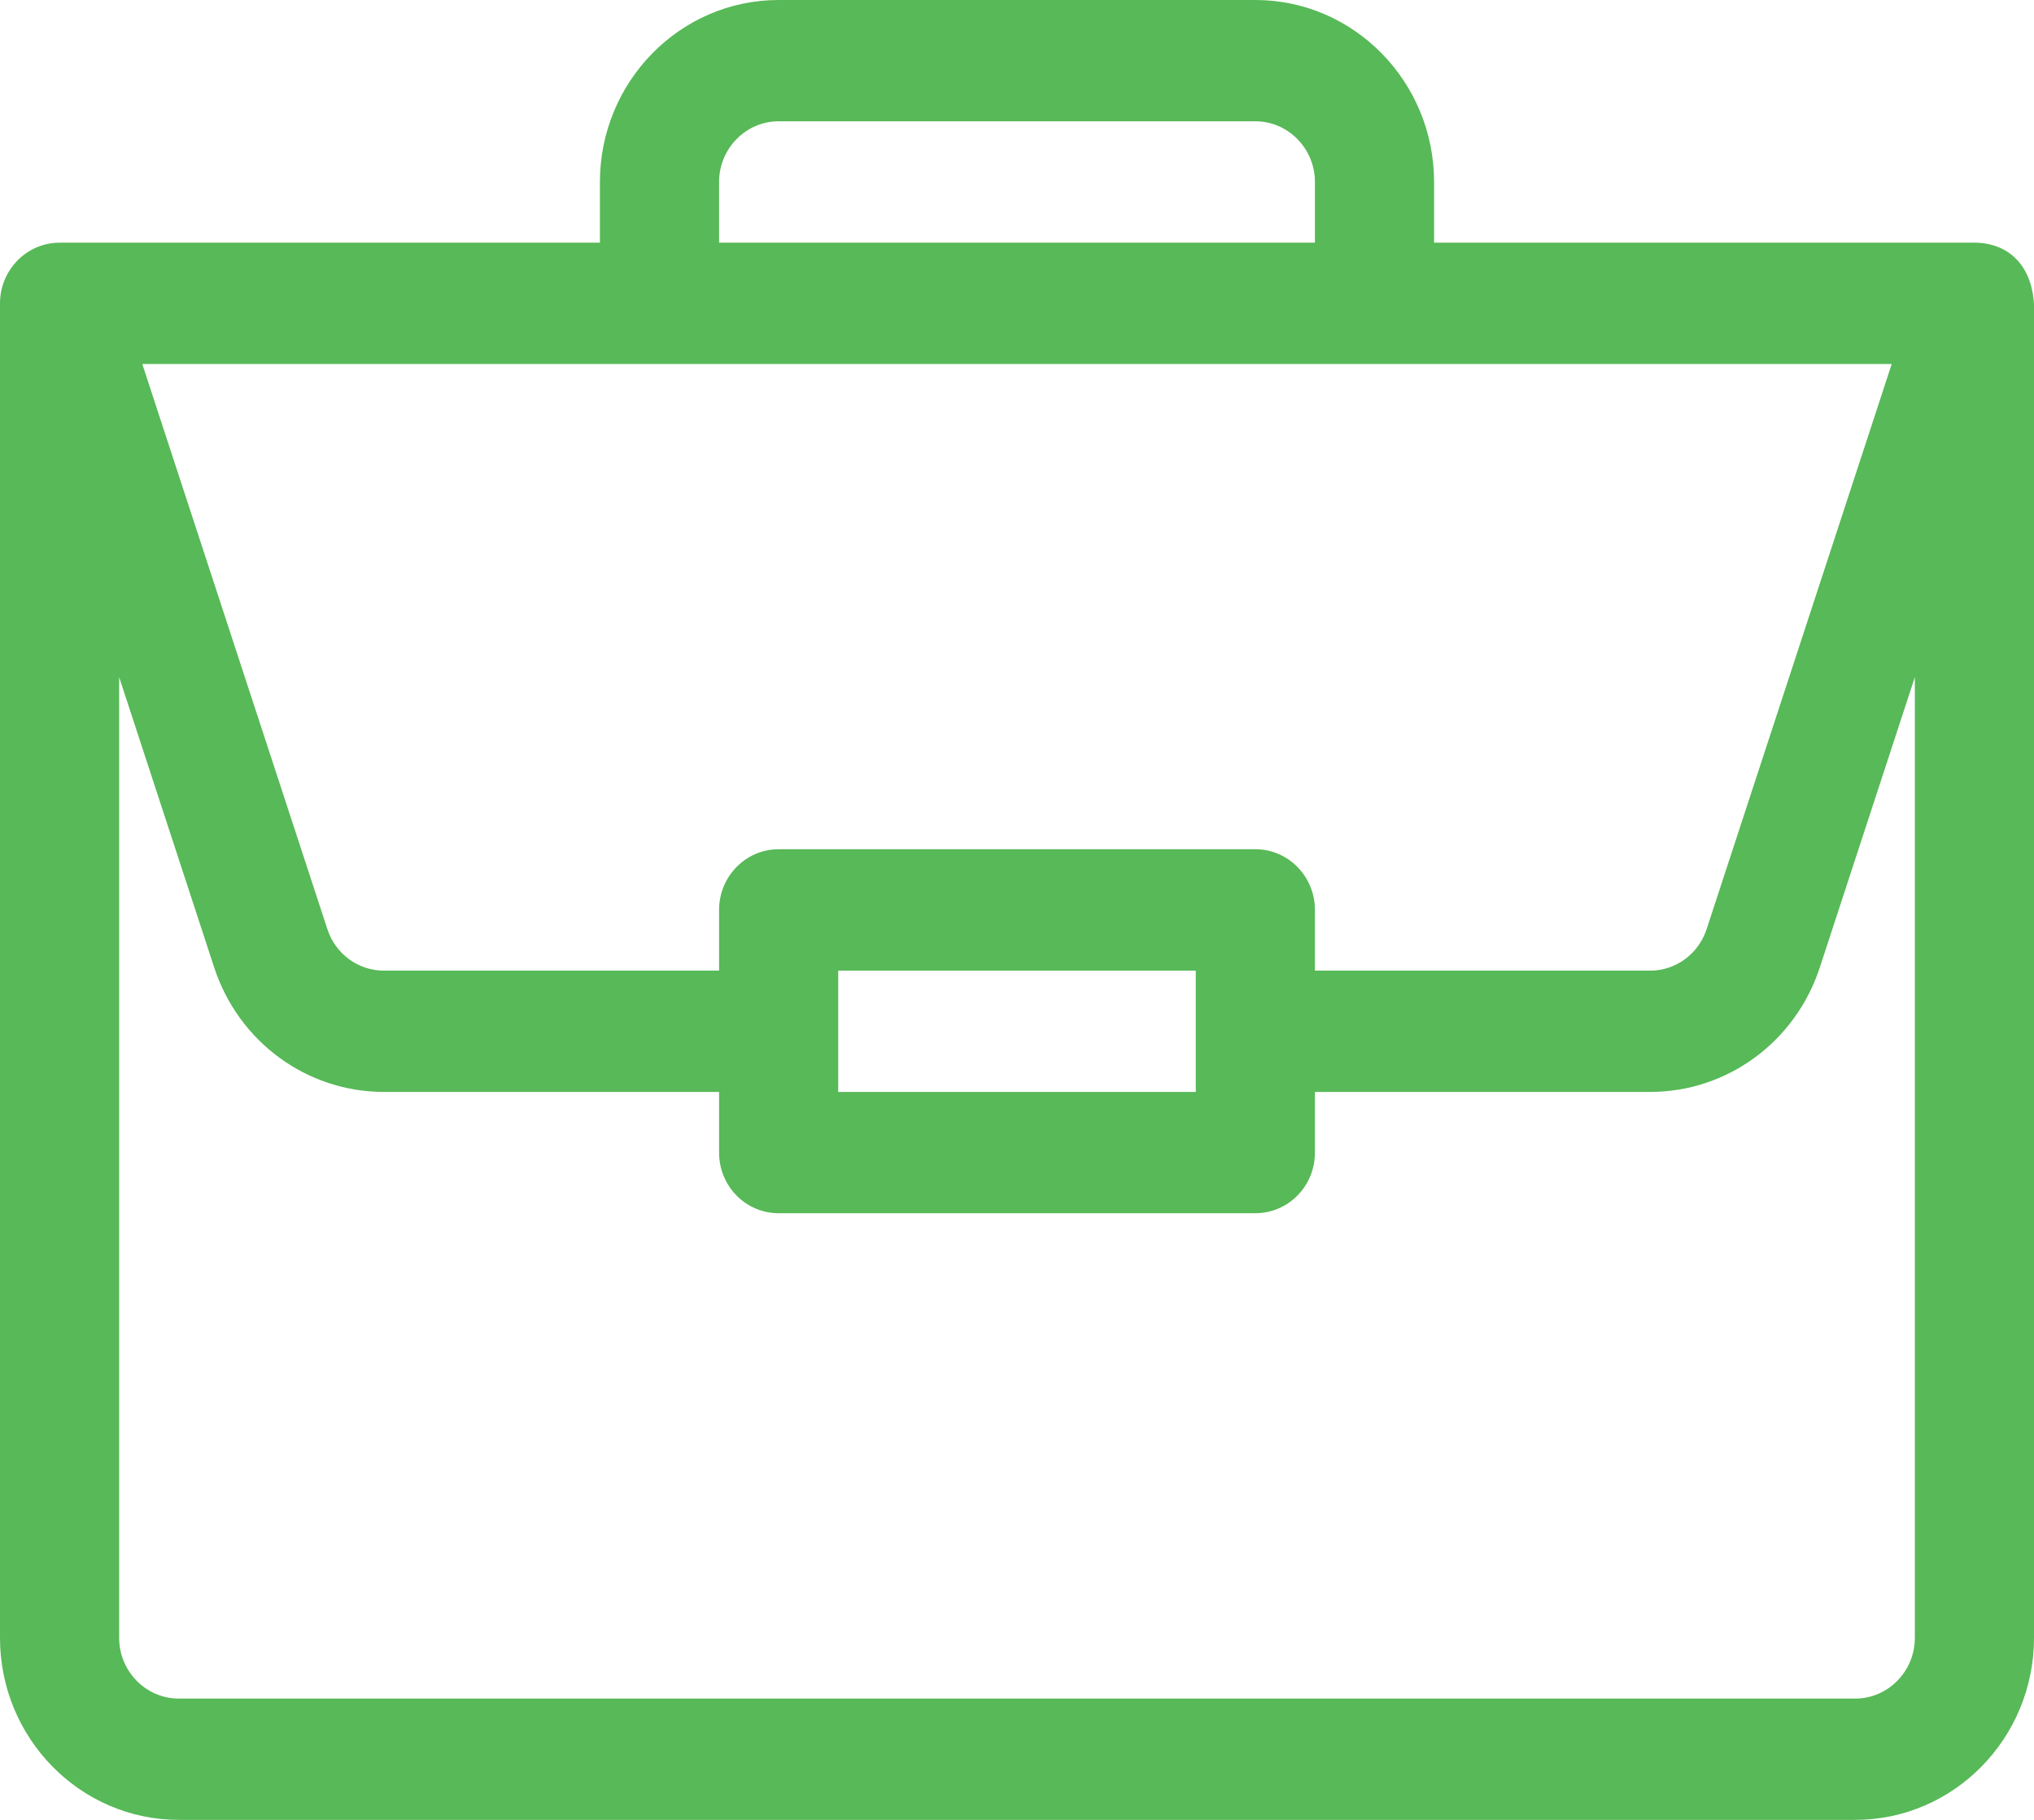 <svg width="19" height="17" viewBox="0 0 19 17" fill="none" xmlns="http://www.w3.org/2000/svg">
<path d="M18.447 2.267C18.446 2.267 18.445 2.267 18.443 2.267H13.396V1.7C13.396 0.763 12.647 0 11.727 0H7.273C6.353 0 5.604 0.763 5.604 1.7V2.267H0.557C0.247 2.267 0 2.525 0 2.833V15.3C0 16.237 0.749 17 1.67 17H17.33C18.251 17 19 16.237 19 15.3V2.845C19 2.845 19 2.844 19 2.843C18.979 2.471 18.754 2.269 18.447 2.267ZM6.717 1.7C6.717 1.388 6.967 1.133 7.273 1.133H11.727C12.033 1.133 12.283 1.388 12.283 1.7V2.267H6.717V1.7ZM17.671 3.4L15.942 8.679C15.867 8.911 15.654 9.067 15.415 9.067H12.283V8.5C12.283 8.187 12.034 7.933 11.727 7.933H7.273C6.966 7.933 6.717 8.187 6.717 8.5V9.067H3.586C3.346 9.067 3.133 8.911 3.058 8.679L1.329 3.4H17.671ZM11.17 9.067V10.2H7.83V9.067H11.17ZM17.887 15.3C17.887 15.612 17.637 15.867 17.33 15.867H1.67C1.363 15.867 1.113 15.612 1.113 15.3V6.325L2.001 9.038C2.229 9.733 2.866 10.2 3.586 10.2H6.717V10.767C6.717 11.08 6.966 11.333 7.273 11.333H11.727C12.034 11.333 12.283 11.08 12.283 10.767V10.2H15.415C16.134 10.2 16.771 9.733 16.999 9.038L17.887 6.325V15.3Z" fill="#57B957"/>
</svg>
